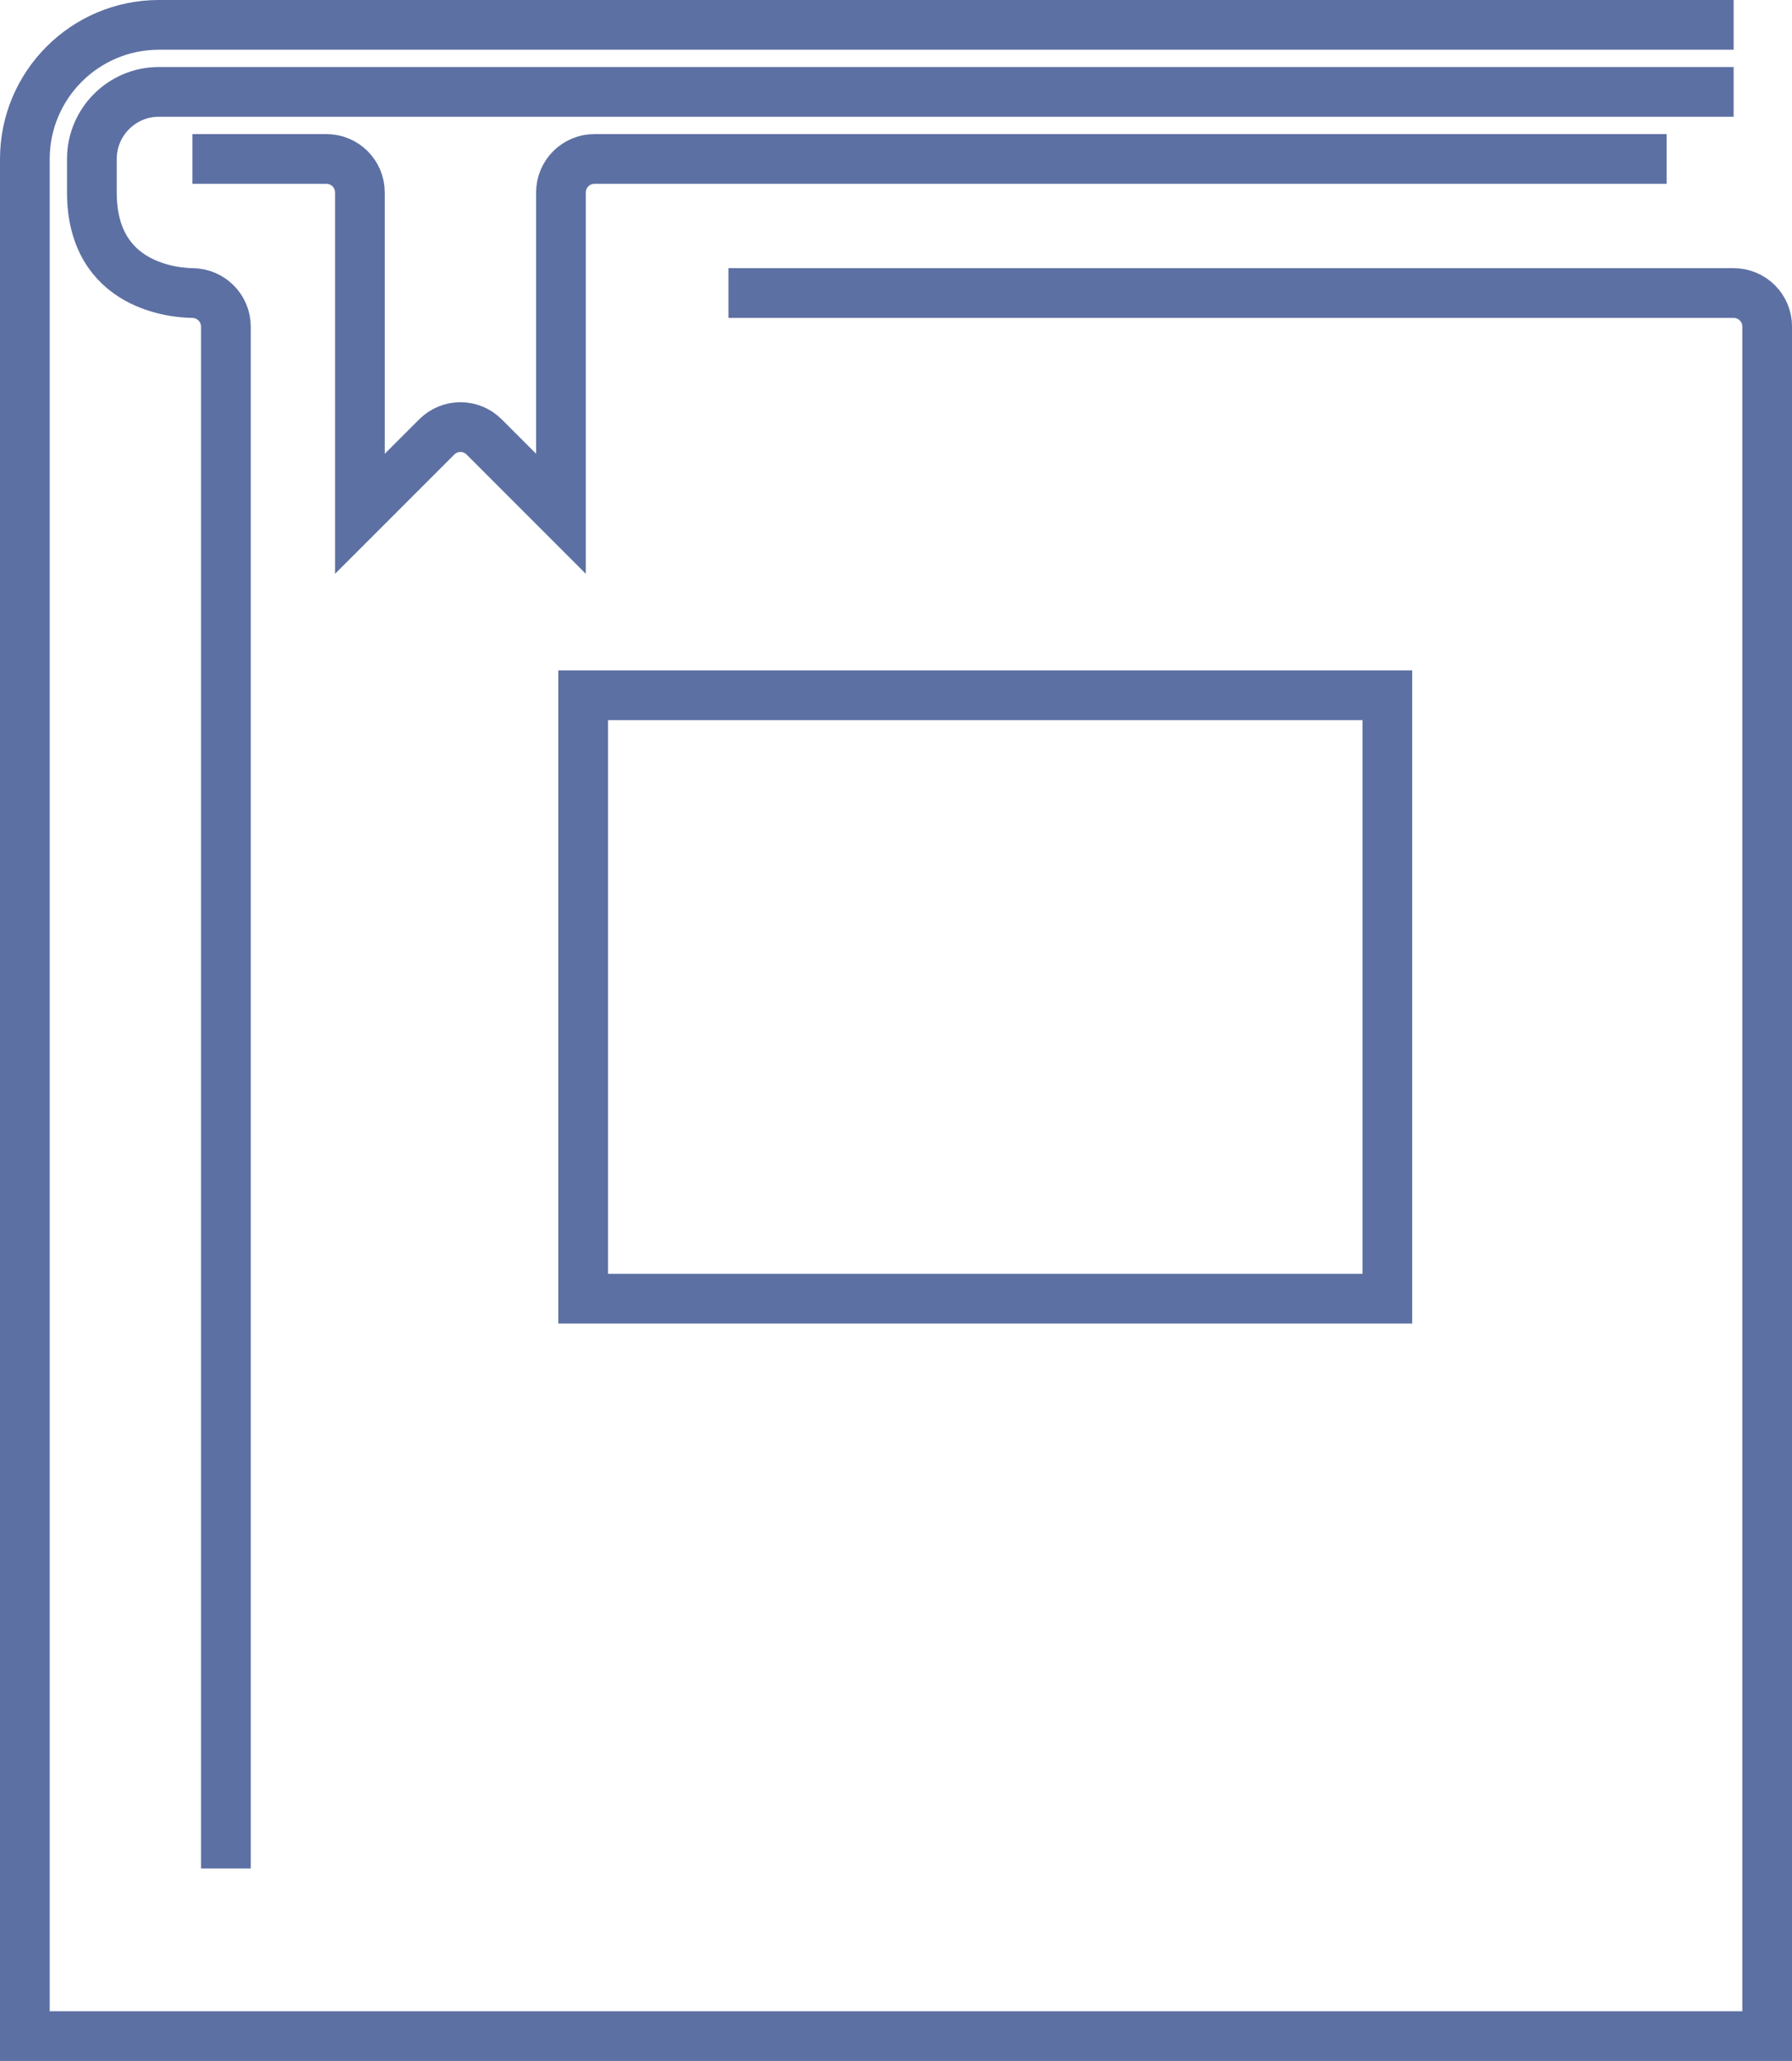 <?xml version="1.0" encoding="utf-8"?>
<!-- Generator: Adobe Illustrator 17.0.0, SVG Export Plug-In . SVG Version: 6.00 Build 0)  -->
<!DOCTYPE svg PUBLIC "-//W3C//DTD SVG 1.1//EN" "http://www.w3.org/Graphics/SVG/1.1/DTD/svg11.dtd">
<svg version="1.1" id="Camada_1" xmlns="http://www.w3.org/2000/svg" xmlns:xlink="http://www.w3.org/1999/xlink" x="0px" y="0px"
	 width="54.071px" height="62.159px" viewBox="0 0 54.071 62.159" enable-background="new 0 0 54.071 62.159" xml:space="preserve">
<g>
	<path fill="none" stroke="#5D70A3" stroke-width="1.5" stroke-miterlimit="10" d="M52.31,0.75H4.794
		c-2.231,0-4.044,1.814-4.044,4.044v51.56v5.055h5.055h42.462h5.055v-5.055V9.849c0-0.558-0.453-1.011-1.011-1.011l0,0H21.98
		 M6.816,56.354V9.849c0-0.554-0.452-1.005-1.006-1.011c-0.252-0.003-1.003-0.047-1.695-0.44C3.413,8,2.772,7.242,2.772,5.805V4.794
		c0-1.115,0.907-2.023,2.022-2.023H52.31 M52.31,8.838"/>
	<path fill="none" stroke="#5D70A3" stroke-width="1.5" stroke-miterlimit="10" d="M50.288,4.794H17.937
		c-0.558,0-1.011,0.453-1.011,1.011v9.691l-2.318-2.318c-0.396-0.396-1.034-0.396-1.429,0l-2.319,2.318V5.805
		c0-0.558-0.453-1.011-1.011-1.011H5.805"/>
	
		<rect x="17.597" y="20.97" fill="none" stroke="#5D70A3" stroke-width="1.5" stroke-miterlimit="10" width="24.264" height="18.198"/>
</g>
</svg>
